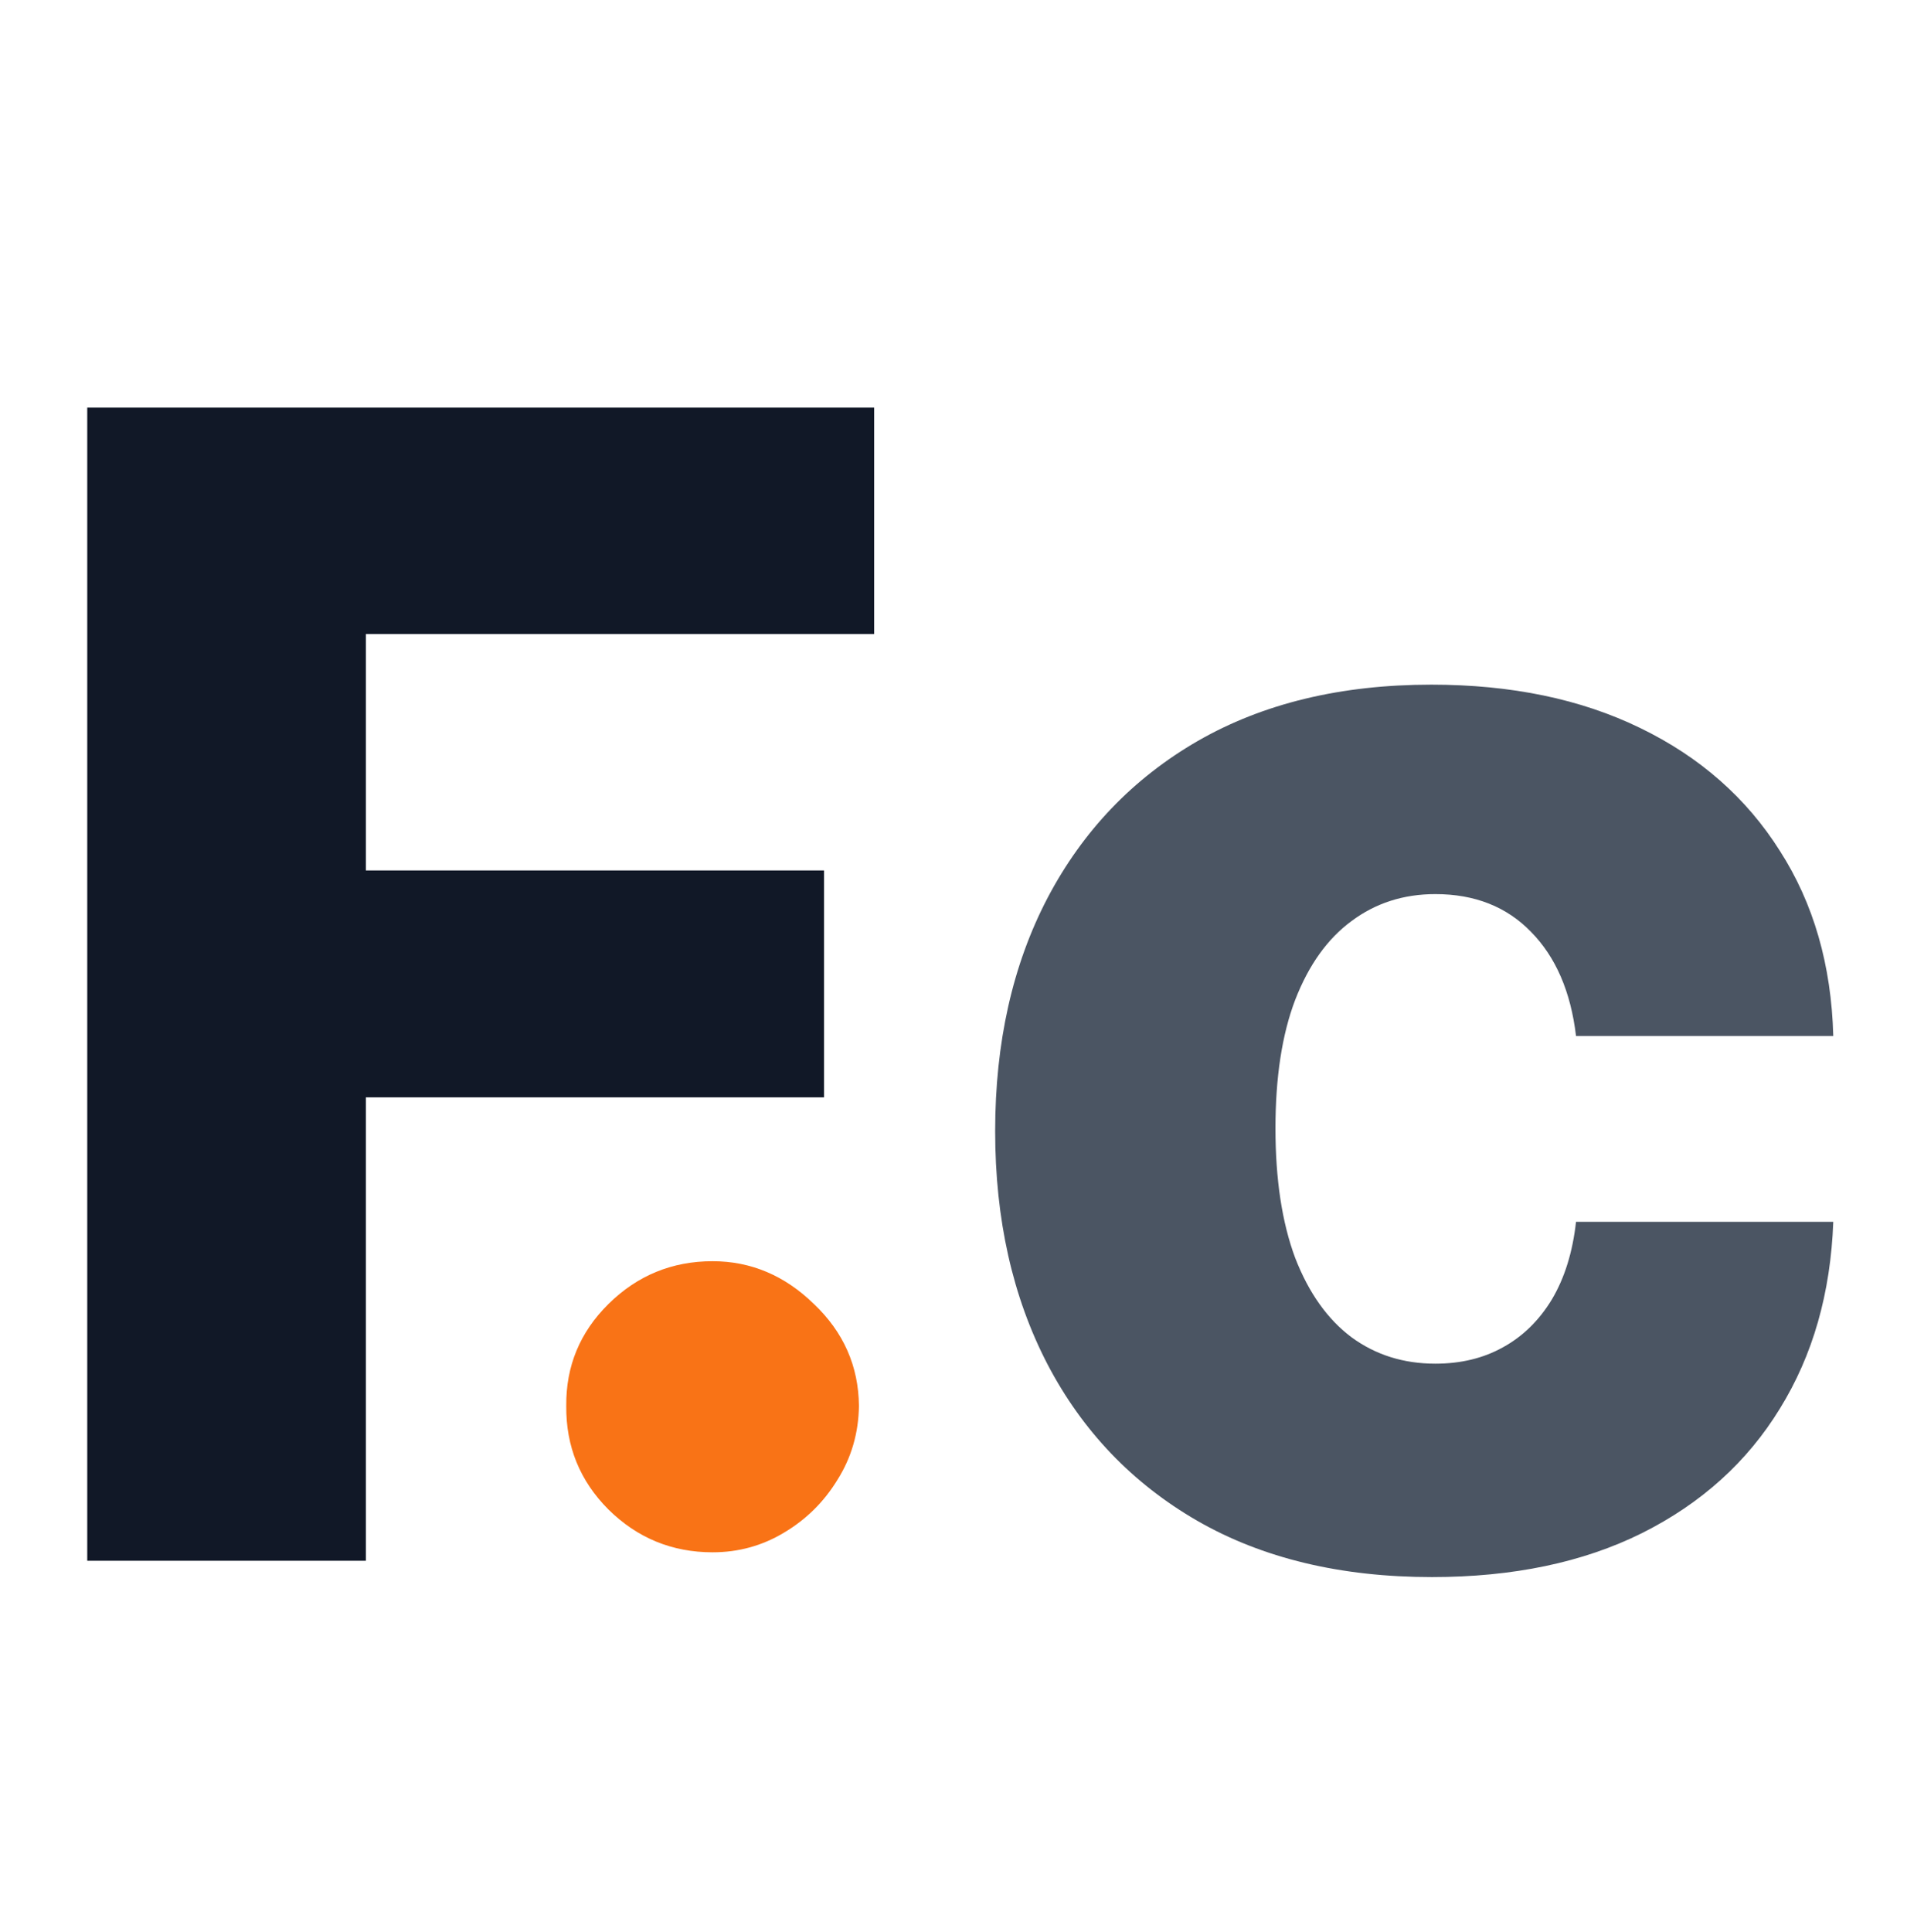 <svg width="77" height="78" viewBox="0 0 77 78" fill="none" xmlns="http://www.w3.org/2000/svg">
<path id="F" d="M3.523 63V16.454H35.295V25.591H14.773V35.136H33.273V44.295H14.773V63H3.523Z" fill="#111827" />
<path id="C" d="M57.818 63.659C54.136 63.659 50.977 62.901 48.341 61.386C45.72 59.871 43.705 57.765 42.295 55.068C40.886 52.356 40.182 49.22 40.182 45.659C40.182 42.083 40.886 38.947 42.295 36.25C43.72 33.538 45.742 31.424 48.364 29.909C51 28.394 54.144 27.636 57.795 27.636C61.023 27.636 63.833 28.22 66.227 29.386C68.636 30.553 70.515 32.205 71.864 34.341C73.227 36.462 73.947 38.955 74.023 41.818H63.636C63.424 40.03 62.818 38.629 61.818 37.614C60.833 36.599 59.545 36.091 57.955 36.091C56.667 36.091 55.538 36.455 54.568 37.182C53.599 37.894 52.841 38.955 52.295 40.364C51.765 41.758 51.5 43.485 51.5 45.545C51.5 47.606 51.765 49.349 52.295 50.773C52.841 52.182 53.599 53.25 54.568 53.977C55.538 54.689 56.667 55.045 57.955 55.045C58.985 55.045 59.894 54.826 60.682 54.386C61.485 53.947 62.144 53.303 62.659 52.455C63.174 51.591 63.5 50.545 63.636 49.318H74.023C73.917 52.197 73.197 54.712 71.864 56.864C70.546 59.015 68.689 60.689 66.296 61.886C63.917 63.068 61.091 63.659 57.818 63.659Z" fill="#4B5563"/>
<path id="DOT" d="M28.773 62.659C27.136 62.659 25.735 62.083 24.568 60.932C23.417 59.78 22.849 58.386 22.864 56.75C22.849 55.144 23.417 53.773 24.568 52.636C25.735 51.485 27.136 50.909 28.773 50.909C30.318 50.909 31.682 51.485 32.864 52.636C34.061 53.773 34.667 55.144 34.682 56.75C34.667 57.841 34.379 58.833 33.818 59.727C33.273 60.621 32.553 61.333 31.659 61.864C30.78 62.394 29.818 62.659 28.773 62.659Z" fill="#F97316"/>

<style>
  @media (prefers-color-scheme: dark) {
    #F {
      fill: #FFFFFF !important;
    }

    #C {
      fill: #FFFFFF !important;
      opacity: 60%;
    }
  }
</style>
</svg>
